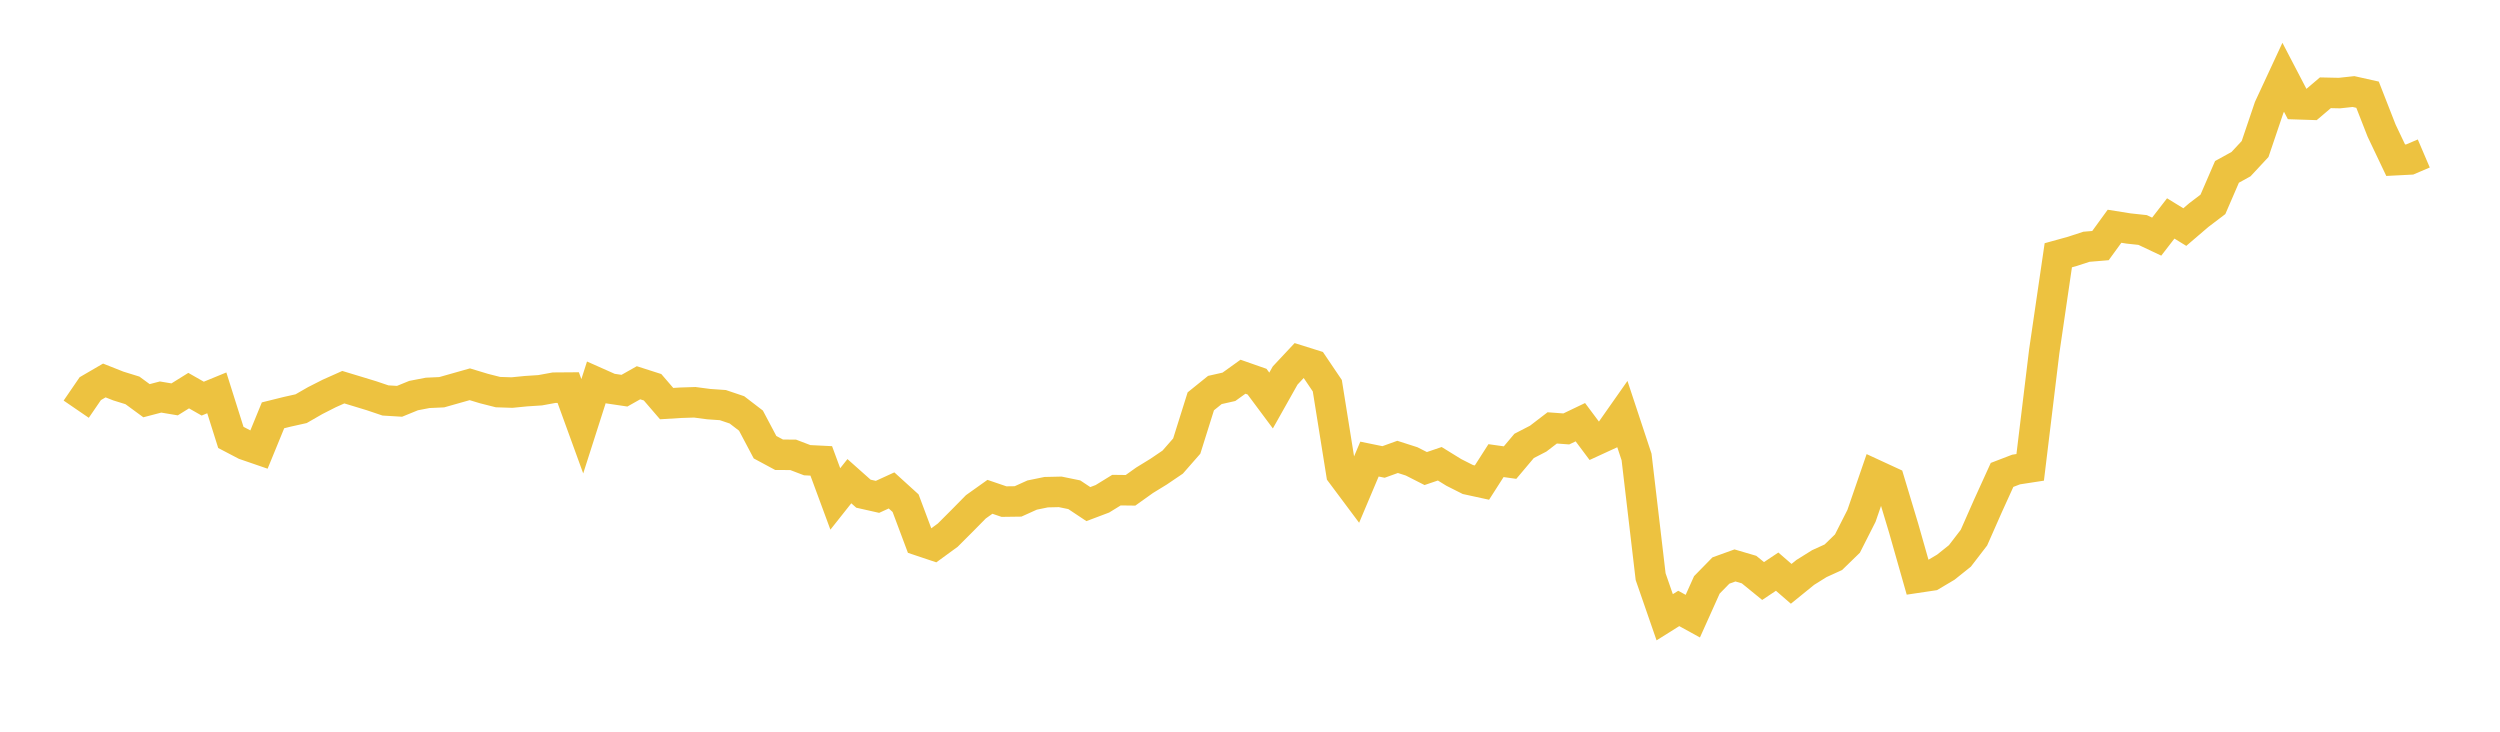 <svg width="164" height="48" xmlns="http://www.w3.org/2000/svg" xmlns:xlink="http://www.w3.org/1999/xlink"><path fill="none" stroke="rgb(237,194,64)" stroke-width="2" d="M5,26.843L5.922,25.496L6.844,24.959L7.766,25.324L8.689,25.61L9.611,26.286L10.533,26.045L11.455,26.199L12.377,25.625L13.299,26.15L14.222,25.771L15.144,28.694L16.066,29.177L16.988,29.494L17.91,27.245L18.832,27.016L19.754,26.81L20.677,26.279L21.599,25.811L22.521,25.399L23.443,25.678L24.365,25.959L25.287,26.27L26.21,26.326L27.132,25.95L28.054,25.772L28.976,25.73L29.898,25.469L30.82,25.208L31.743,25.488L32.665,25.722L33.587,25.752L34.509,25.661L35.431,25.601L36.353,25.432L37.275,25.425L38.198,27.964L39.12,25.082L40.042,25.492L40.964,25.629L41.886,25.109L42.808,25.404L43.731,26.476L44.653,26.42L45.575,26.39L46.497,26.511L47.419,26.575L48.341,26.886L49.263,27.593L50.186,29.336L51.108,29.832L52.03,29.837L52.952,30.189L53.874,30.235L54.796,32.73L55.719,31.566L56.641,32.386L57.563,32.594L58.485,32.172L59.407,33.009L60.329,35.469L61.251,35.778L62.174,35.105L63.096,34.183L64.018,33.247L64.94,32.591L65.862,32.905L66.784,32.893L67.707,32.476L68.629,32.287L69.551,32.266L70.473,32.455L71.395,33.069L72.317,32.721L73.24,32.153L74.162,32.164L75.084,31.506L76.006,30.94L76.928,30.315L77.85,29.263L78.772,26.327L79.695,25.583L80.617,25.375L81.539,24.713L82.461,25.036L83.383,26.274L84.305,24.635L85.228,23.649L86.15,23.938L87.072,25.304L87.994,31.064L88.916,32.298L89.838,30.116L90.76,30.305L91.683,29.972L92.605,30.268L93.527,30.737L94.449,30.423L95.371,30.992L96.293,31.457L97.216,31.658L98.138,30.217L99.06,30.346L99.982,29.252L100.904,28.776L101.826,28.07L102.749,28.138L103.671,27.696L104.593,28.929L105.515,28.505L106.437,27.192L107.359,29.979L108.281,37.827L109.204,40.492L110.126,39.914L111.048,40.42L111.97,38.368L112.892,37.426L113.814,37.093L114.737,37.364L115.659,38.115L116.581,37.5L117.503,38.299L118.425,37.551L119.347,36.975L120.269,36.555L121.192,35.658L122.114,33.839L123.036,31.161L123.958,31.587L124.88,34.65L125.802,37.891L126.725,37.753L127.647,37.206L128.569,36.469L129.491,35.269L130.413,33.18L131.335,31.154L132.257,30.8L133.18,30.658L134.102,23.047L135.024,16.745L135.946,16.49L136.868,16.188L137.79,16.111L138.713,14.842L139.635,14.989L140.557,15.088L141.479,15.523L142.401,14.33L143.323,14.896L144.246,14.106L145.168,13.406L146.09,11.275L147.012,10.767L147.934,9.776L148.856,7.053L149.778,5.069L150.701,6.839L151.623,6.869L152.545,6.086L153.467,6.106L154.389,6.006L155.311,6.212L156.234,8.571L157.156,10.509L158.078,10.462L159,10.068"></path></svg>